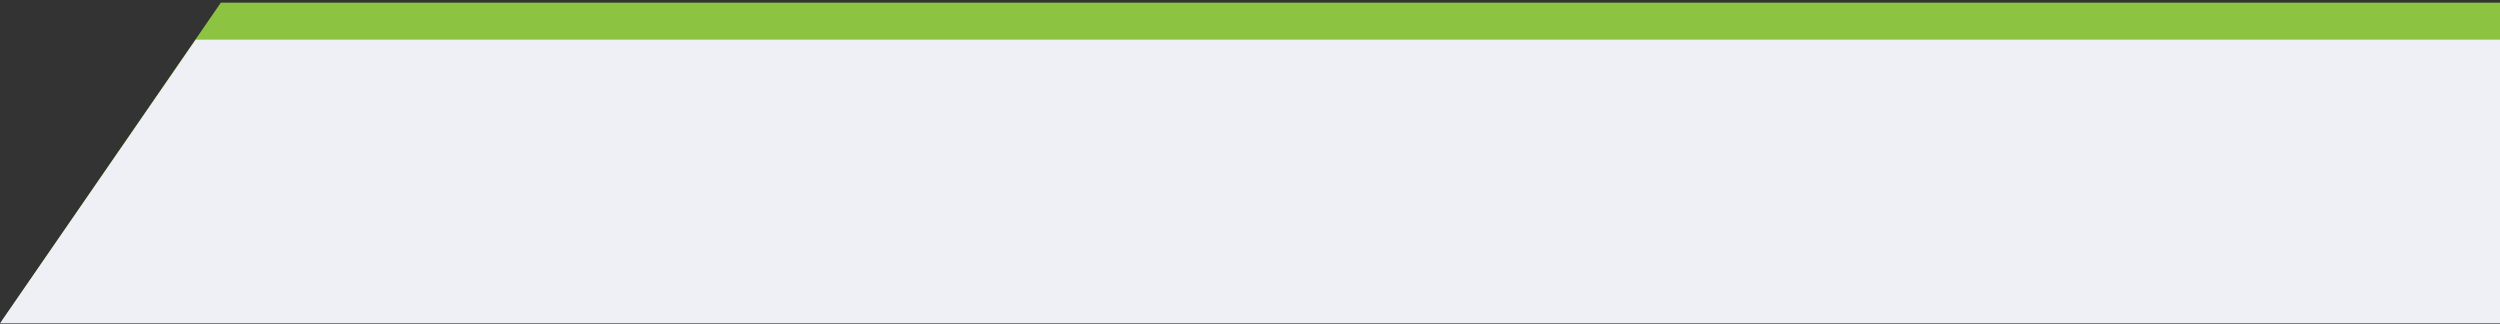 <?xml version="1.0" encoding="UTF-8"?>
<svg width="756px" height="98px" viewBox="0 0 756 98" version="1.1" xmlns="http://www.w3.org/2000/svg" xmlns:xlink="http://www.w3.org/1999/xlink">
    <rect x="0" y="0" width="756" height="98" fill="#333333" stroke="none"/>
    <title>Path 9</title>
    <g id="Page-1" stroke="none" stroke-width="1" fill="none" fill-rule="evenodd">
        <g id="Path-9" transform="translate(378, 49.301) scale(-1, -1) translate(-378, -49.301) translate(0, 0.801)">
            <g id="Mask" transform="translate(378, 48.5) scale(-1, -1) translate(-378, -48.5) ">
                <polygon id="Path-8" fill="#8CC442" points="0.46 96.342 66.786 -1.80496965e-13 756 0 756 96.342"></polygon>
                <polygon id="v" fill="#EEF0F5" points="0 97 59.186 11.199 756 11.199 756 97"></polygon>
            </g>
        </g>
    </g>
</svg>